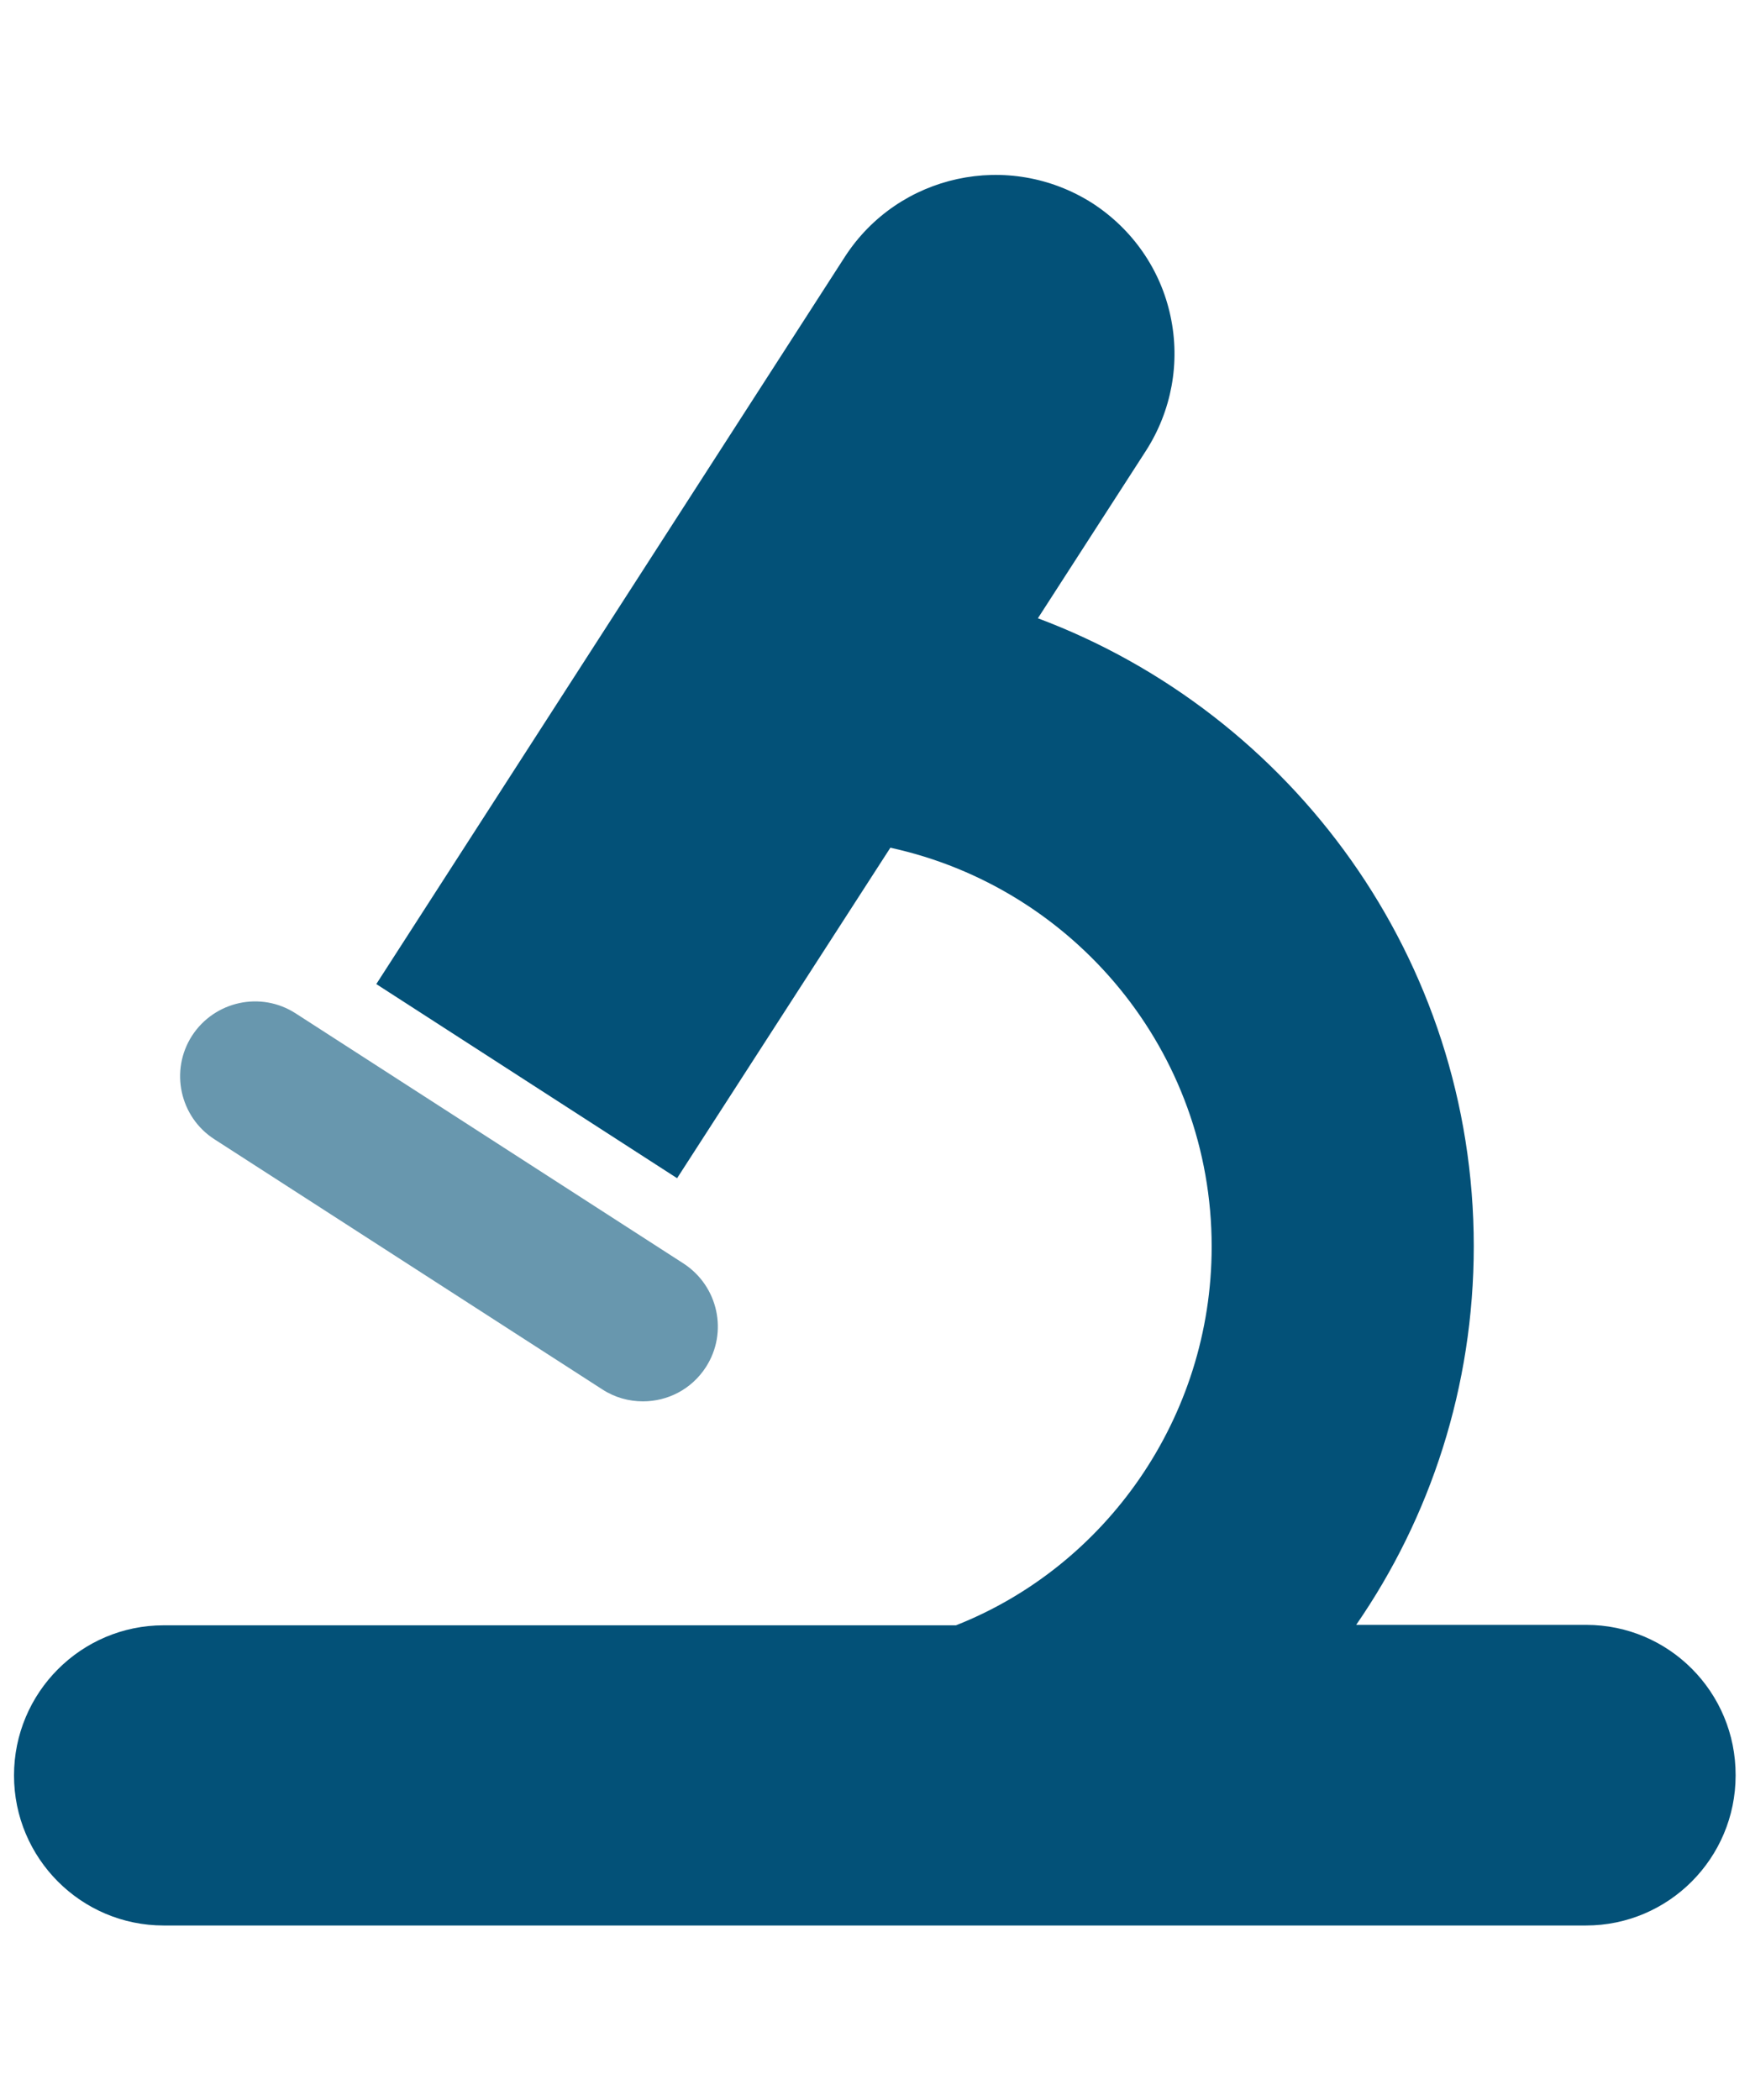 <?xml version="1.0" encoding="utf-8"?>
<!-- Generator: Adobe Illustrator 16.0.3, SVG Export Plug-In . SVG Version: 6.00 Build 0)  -->
<!DOCTYPE svg PUBLIC "-//W3C//DTD SVG 1.1//EN" "http://www.w3.org/Graphics/SVG/1.1/DTD/svg11.dtd">
<svg version="1.1" id="Capa_1" xmlns="http://www.w3.org/2000/svg" xmlns:xlink="http://www.w3.org/1999/xlink" x="0px" y="0px"
	 width="28.35px" height="34.02px" viewBox="0 0 28.35 34.02" enable-background="new 0 0 28.35 34.02" xml:space="preserve">
<g>
	<path fill="#6897AE" d="M3.472,18.455l6.285,4.053c0.205,0.133,0.432,0.194,0.659,0.194c0.399,0,0.786-0.194,1.019-0.554
		c0.365-0.565,0.199-1.313-0.36-1.678L4.79,16.417c-0.565-0.365-1.313-0.199-1.678,0.36C2.747,17.342,2.913,18.095,3.472,18.455
		L3.472,18.455z"/>
	<path fill="#035178" d="M25.697,26.323h-3.727c1.202-1.739,1.905-3.859,1.905-6.135c0-4.651-2.94-8.627-7.061-10.172l1.75-2.713
		c0.416-0.648,0.56-1.429,0.398-2.182c-0.16-0.753-0.614-1.406-1.262-1.827c-1.352-0.864-3.146-0.477-4.015,0.869L6.096,15.942
		l4.873,3.145l3.455-5.354c2.974,0.648,5.205,3.295,5.205,6.462c0,2.774-1.717,5.178-4.142,6.135H2.652
		c-1.34,0-2.425,1.091-2.425,2.432c0,1.34,1.085,2.431,2.425,2.431h23.04c1.34,0,2.425-1.091,2.425-2.431
		C28.122,27.414,27.037,26.323,25.697,26.323z"/>
</g>
</svg>
